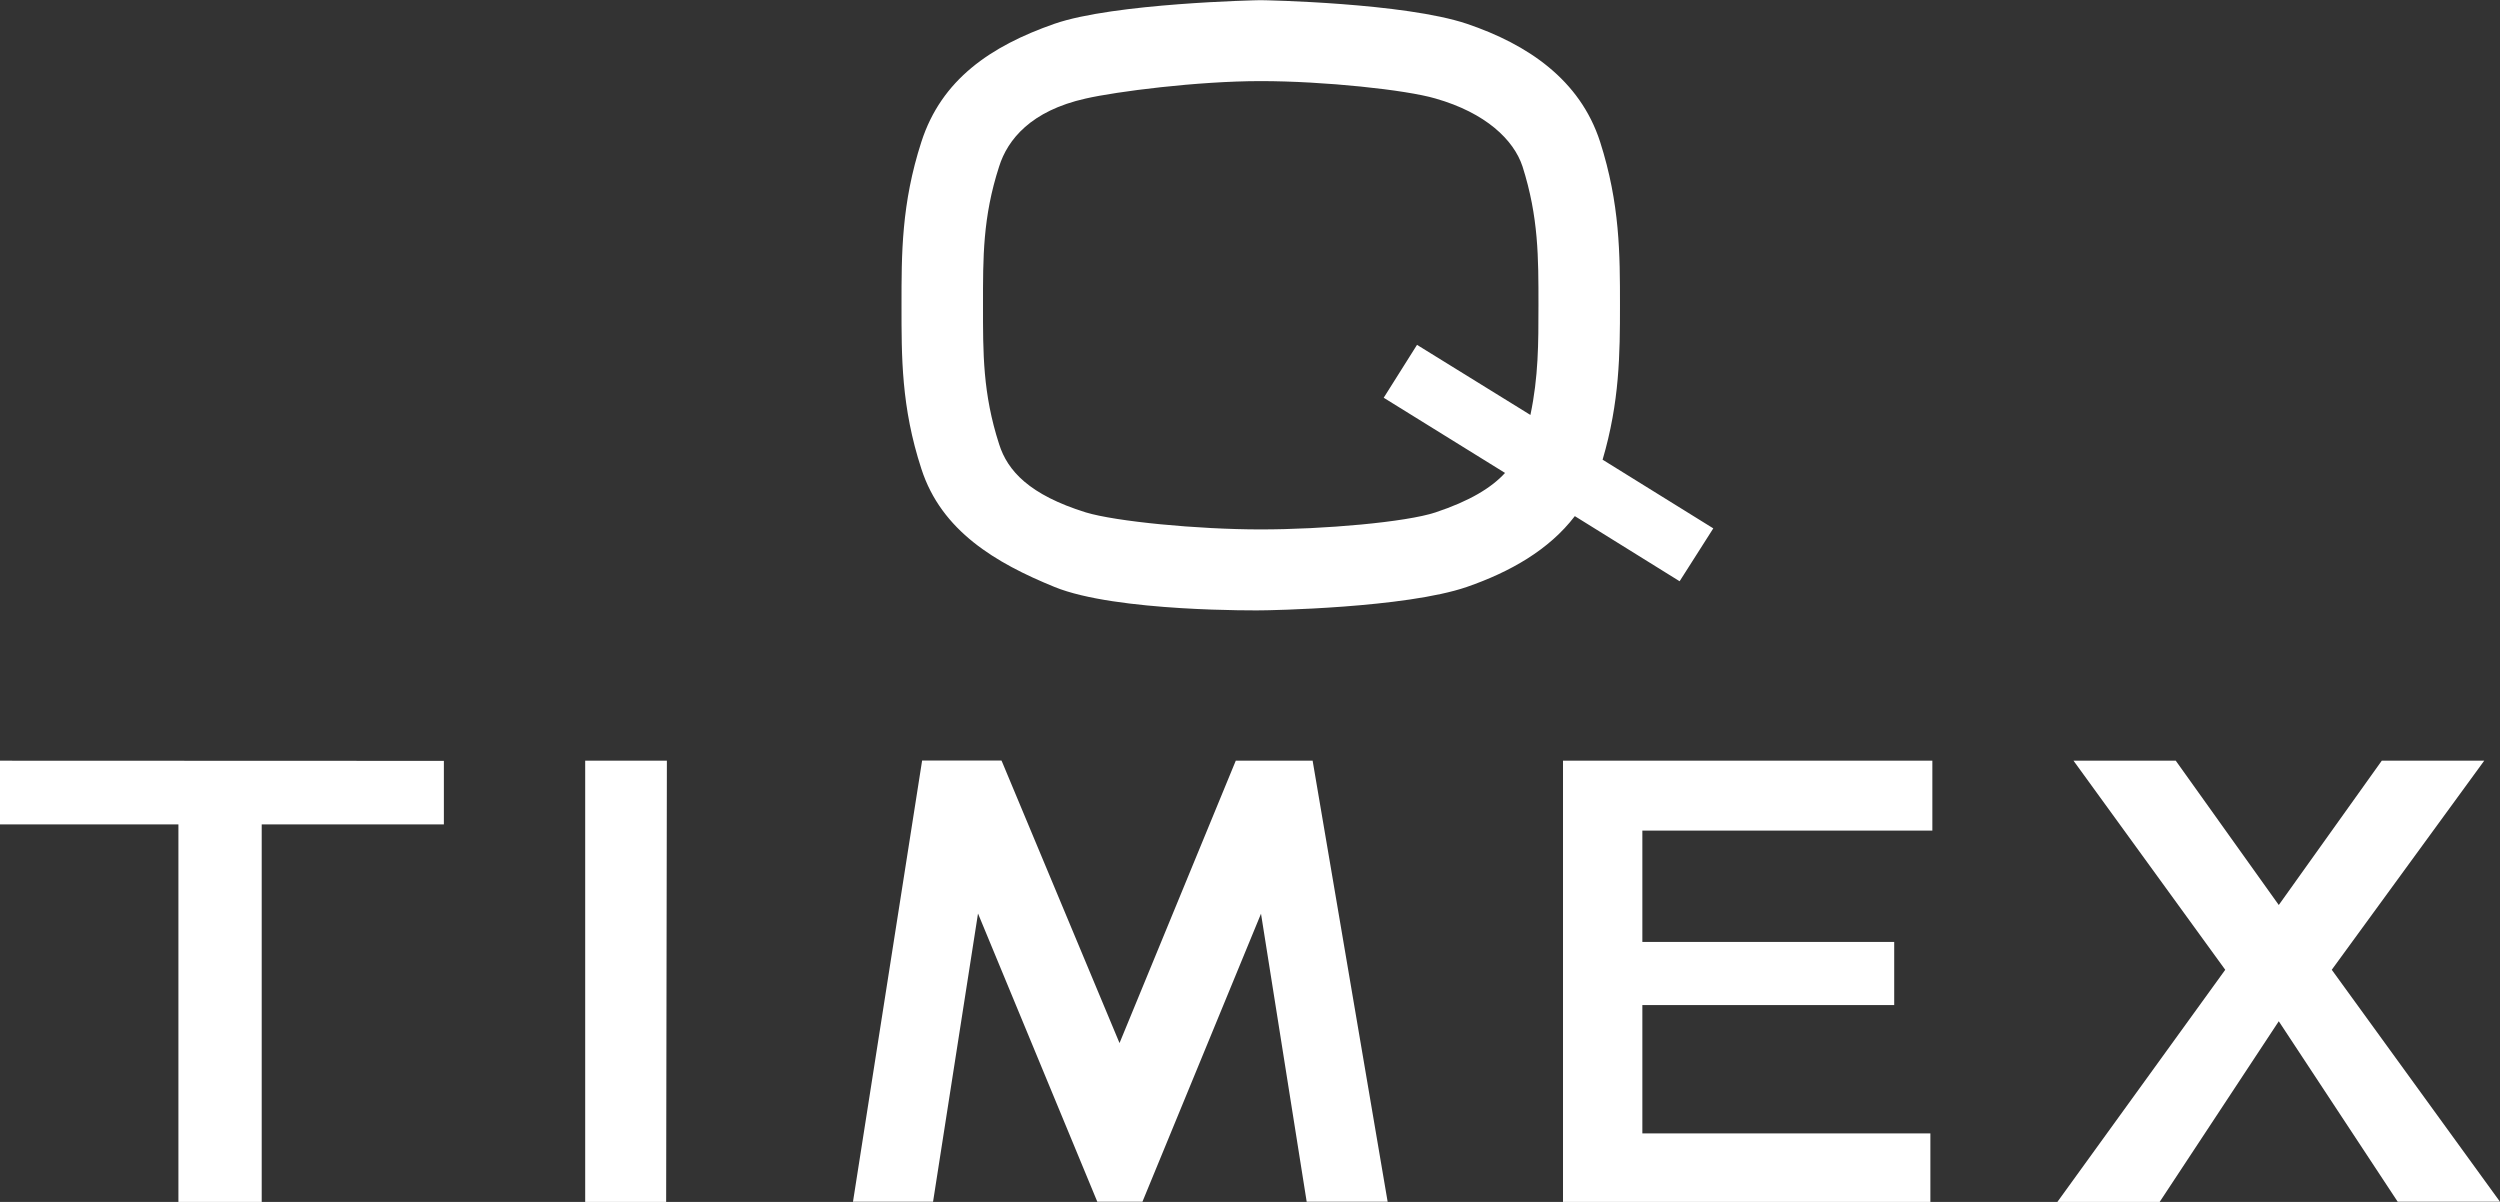 <svg xmlns="http://www.w3.org/2000/svg" fill="none" viewBox="0 0 104 50" height="50" width="104">
<rect x="0" y="0" width="104" height="50" fill="#333333" stroke="none"/>
<g clip-path="url(#clip0_58_4182)">
<path fill="white" d="M62.607 19.677C62.048 20.289 61.139 20.843 59.716 21.316C58.494 21.722 55.074 22.024 52.443 22.024C49.813 22.024 46.407 21.692 45.17 21.316C42.823 20.585 41.914 19.588 41.564 18.48C40.879 16.361 40.893 14.678 40.893 12.699C40.893 10.721 40.879 9.037 41.564 6.926C41.914 5.811 42.883 4.607 45.17 4.098C46.43 3.81 49.813 3.374 52.443 3.374C55.074 3.374 58.486 3.736 59.716 4.098C61.81 4.696 62.972 5.818 63.337 6.926C64.008 9.037 64 10.721 64 12.699C64 14.287 64 15.675 63.665 17.262L58.948 14.346L57.562 16.546L62.614 19.677H62.607ZM66.668 19.123C67.376 16.716 67.391 14.722 67.391 12.699C67.391 10.573 67.391 8.483 66.564 5.899C65.729 3.315 63.553 1.846 61.02 0.989C58.427 0.118 52.614 0.007 52.436 0.007C52.301 0.007 46.333 0.133 43.867 0.989C41.199 1.92 39.165 3.315 38.33 5.899C37.495 8.483 37.503 10.573 37.503 12.699C37.503 14.826 37.488 16.93 38.33 19.507C39.165 22.091 41.422 23.42 43.867 24.417C46.422 25.465 52.451 25.391 52.451 25.391C52.756 25.391 58.471 25.295 61.02 24.417C62.831 23.789 64.44 22.873 65.513 21.471L69.872 24.18L71.273 21.98L66.668 19.123Z" clip-rule="evenodd" fill-rule="evenodd"></path>
<path fill="white" d="M24.351 31.645H27.742V31.748L27.712 50H24.344V31.645H24.351ZM54.597 31.645H51.408L46.572 43.392L41.691 31.704L41.661 31.638H38.36L35.484 49.993H38.815L40.685 38.002L45.648 49.993H47.525L52.458 38.01L54.358 49.993H57.726L54.619 31.726L54.604 31.638L54.597 31.645ZM0 34.296H7.422V50.008H10.887V34.296H18.465V31.652L0 31.645V34.288V34.296ZM65.014 50H80.304V47.15H68.322V41.812H78.799V39.184H68.322V34.554H80.386V31.645H65.021V50H65.014ZM96.996 40.35L103.344 31.645H99.082L94.797 37.648L90.543 31.689L90.513 31.645H86.258L92.57 40.343L85.587 50H89.842L94.797 42.484L99.715 49.948L99.745 49.993H104L96.996 40.335V40.35Z"></path>
</g>
<defs>
<clipPath id="clip0_58_4182">
<rect fill="white" height="50" width="104"></rect>
</clipPath>
</defs>
</svg>
